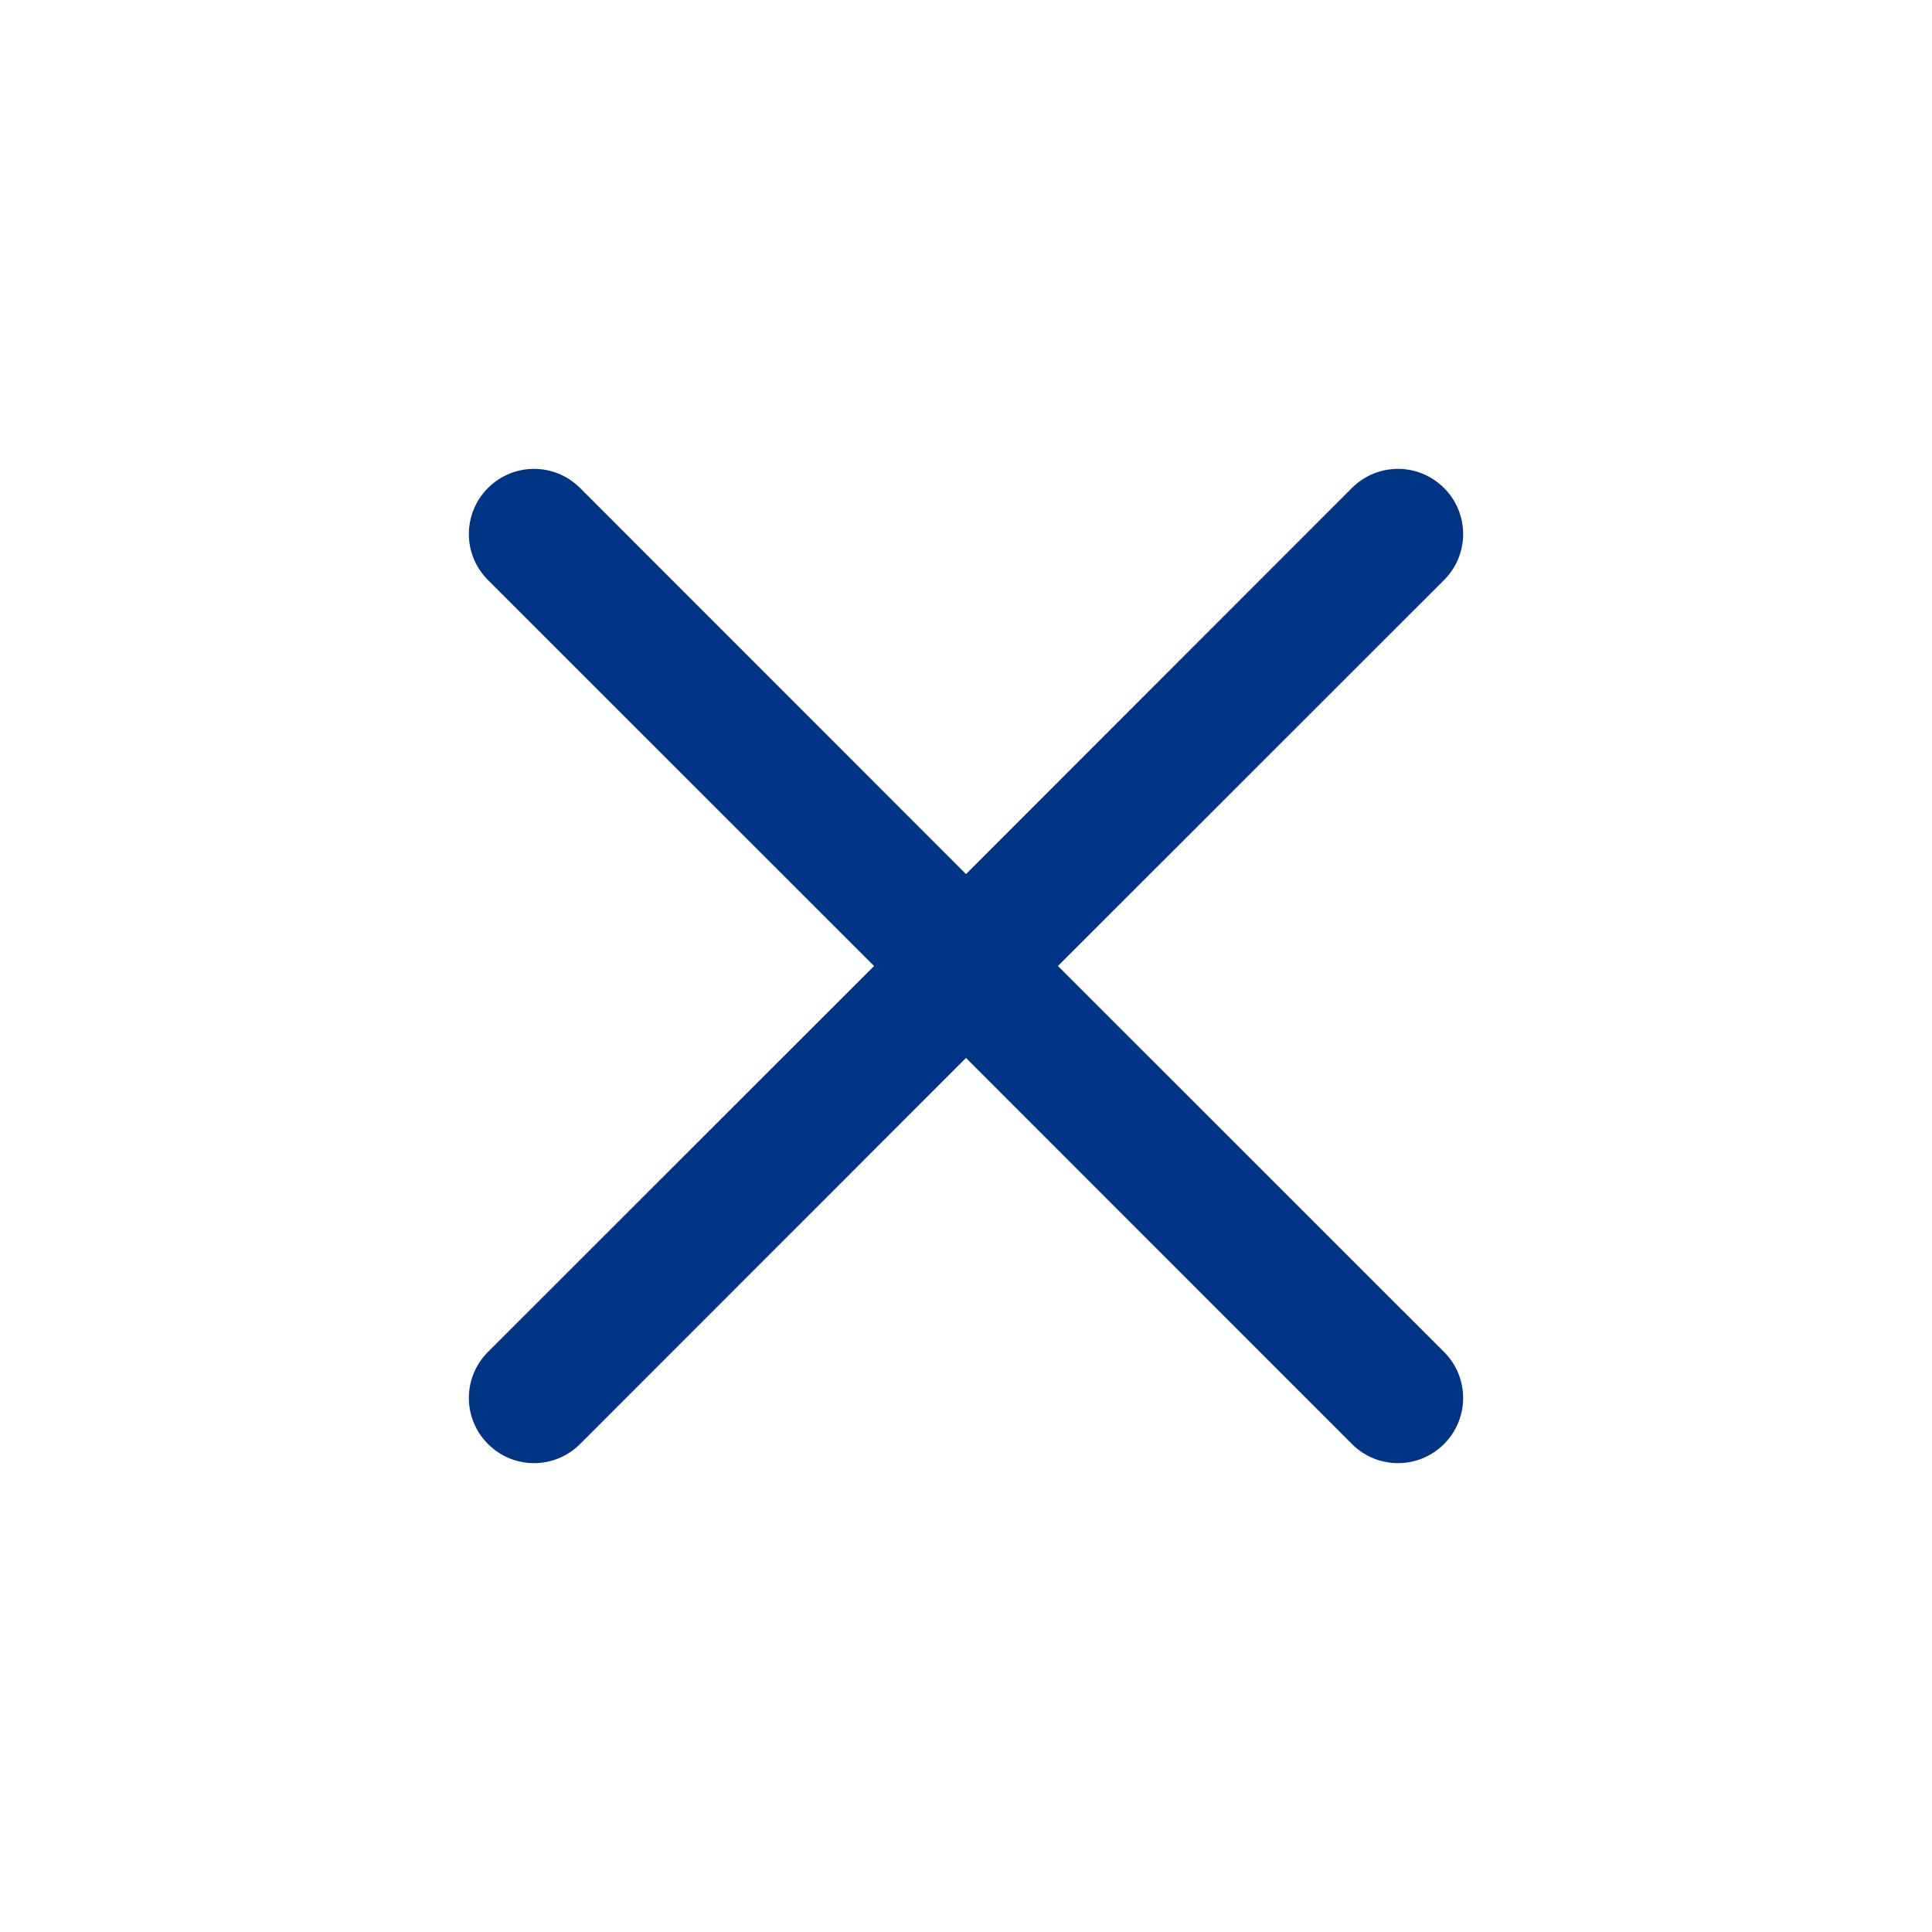 <?xml version="1.0" encoding="UTF-8"?>
<svg xmlns="http://www.w3.org/2000/svg" xmlns:xlink="http://www.w3.org/1999/xlink" width="50px" height="50px" viewBox="0 0 50 50" version="1.1">
<g id="surface1">
<rect x="0" y="0" width="50" height="50" style="fill:rgb(100%,100%,100%);fill-opacity:1;stroke:none;"/>
<path style=" stroke:none;fill-rule:nonzero;fill:rgb(0%,20.784%,52.549%);fill-opacity:1;" d="M 37.371 37.371 C 36.711 38.031 35.648 38.031 34.988 37.371 L 25 27.379 L 15.012 37.371 C 14.352 38.031 13.289 38.031 12.629 37.371 C 11.969 36.711 11.969 35.648 12.629 34.988 L 22.621 25 L 12.629 15.012 C 11.969 14.352 11.969 13.289 12.629 12.629 C 13.289 11.969 14.352 11.969 15.012 12.629 L 25 22.621 L 34.988 12.629 C 35.648 11.969 36.711 11.969 37.371 12.629 C 38.031 13.289 38.031 14.352 37.371 15.012 L 27.379 25 L 37.371 34.988 C 38.031 35.648 38.031 36.711 37.371 37.371 Z M 37.371 37.371 "/>
</g>
</svg>
